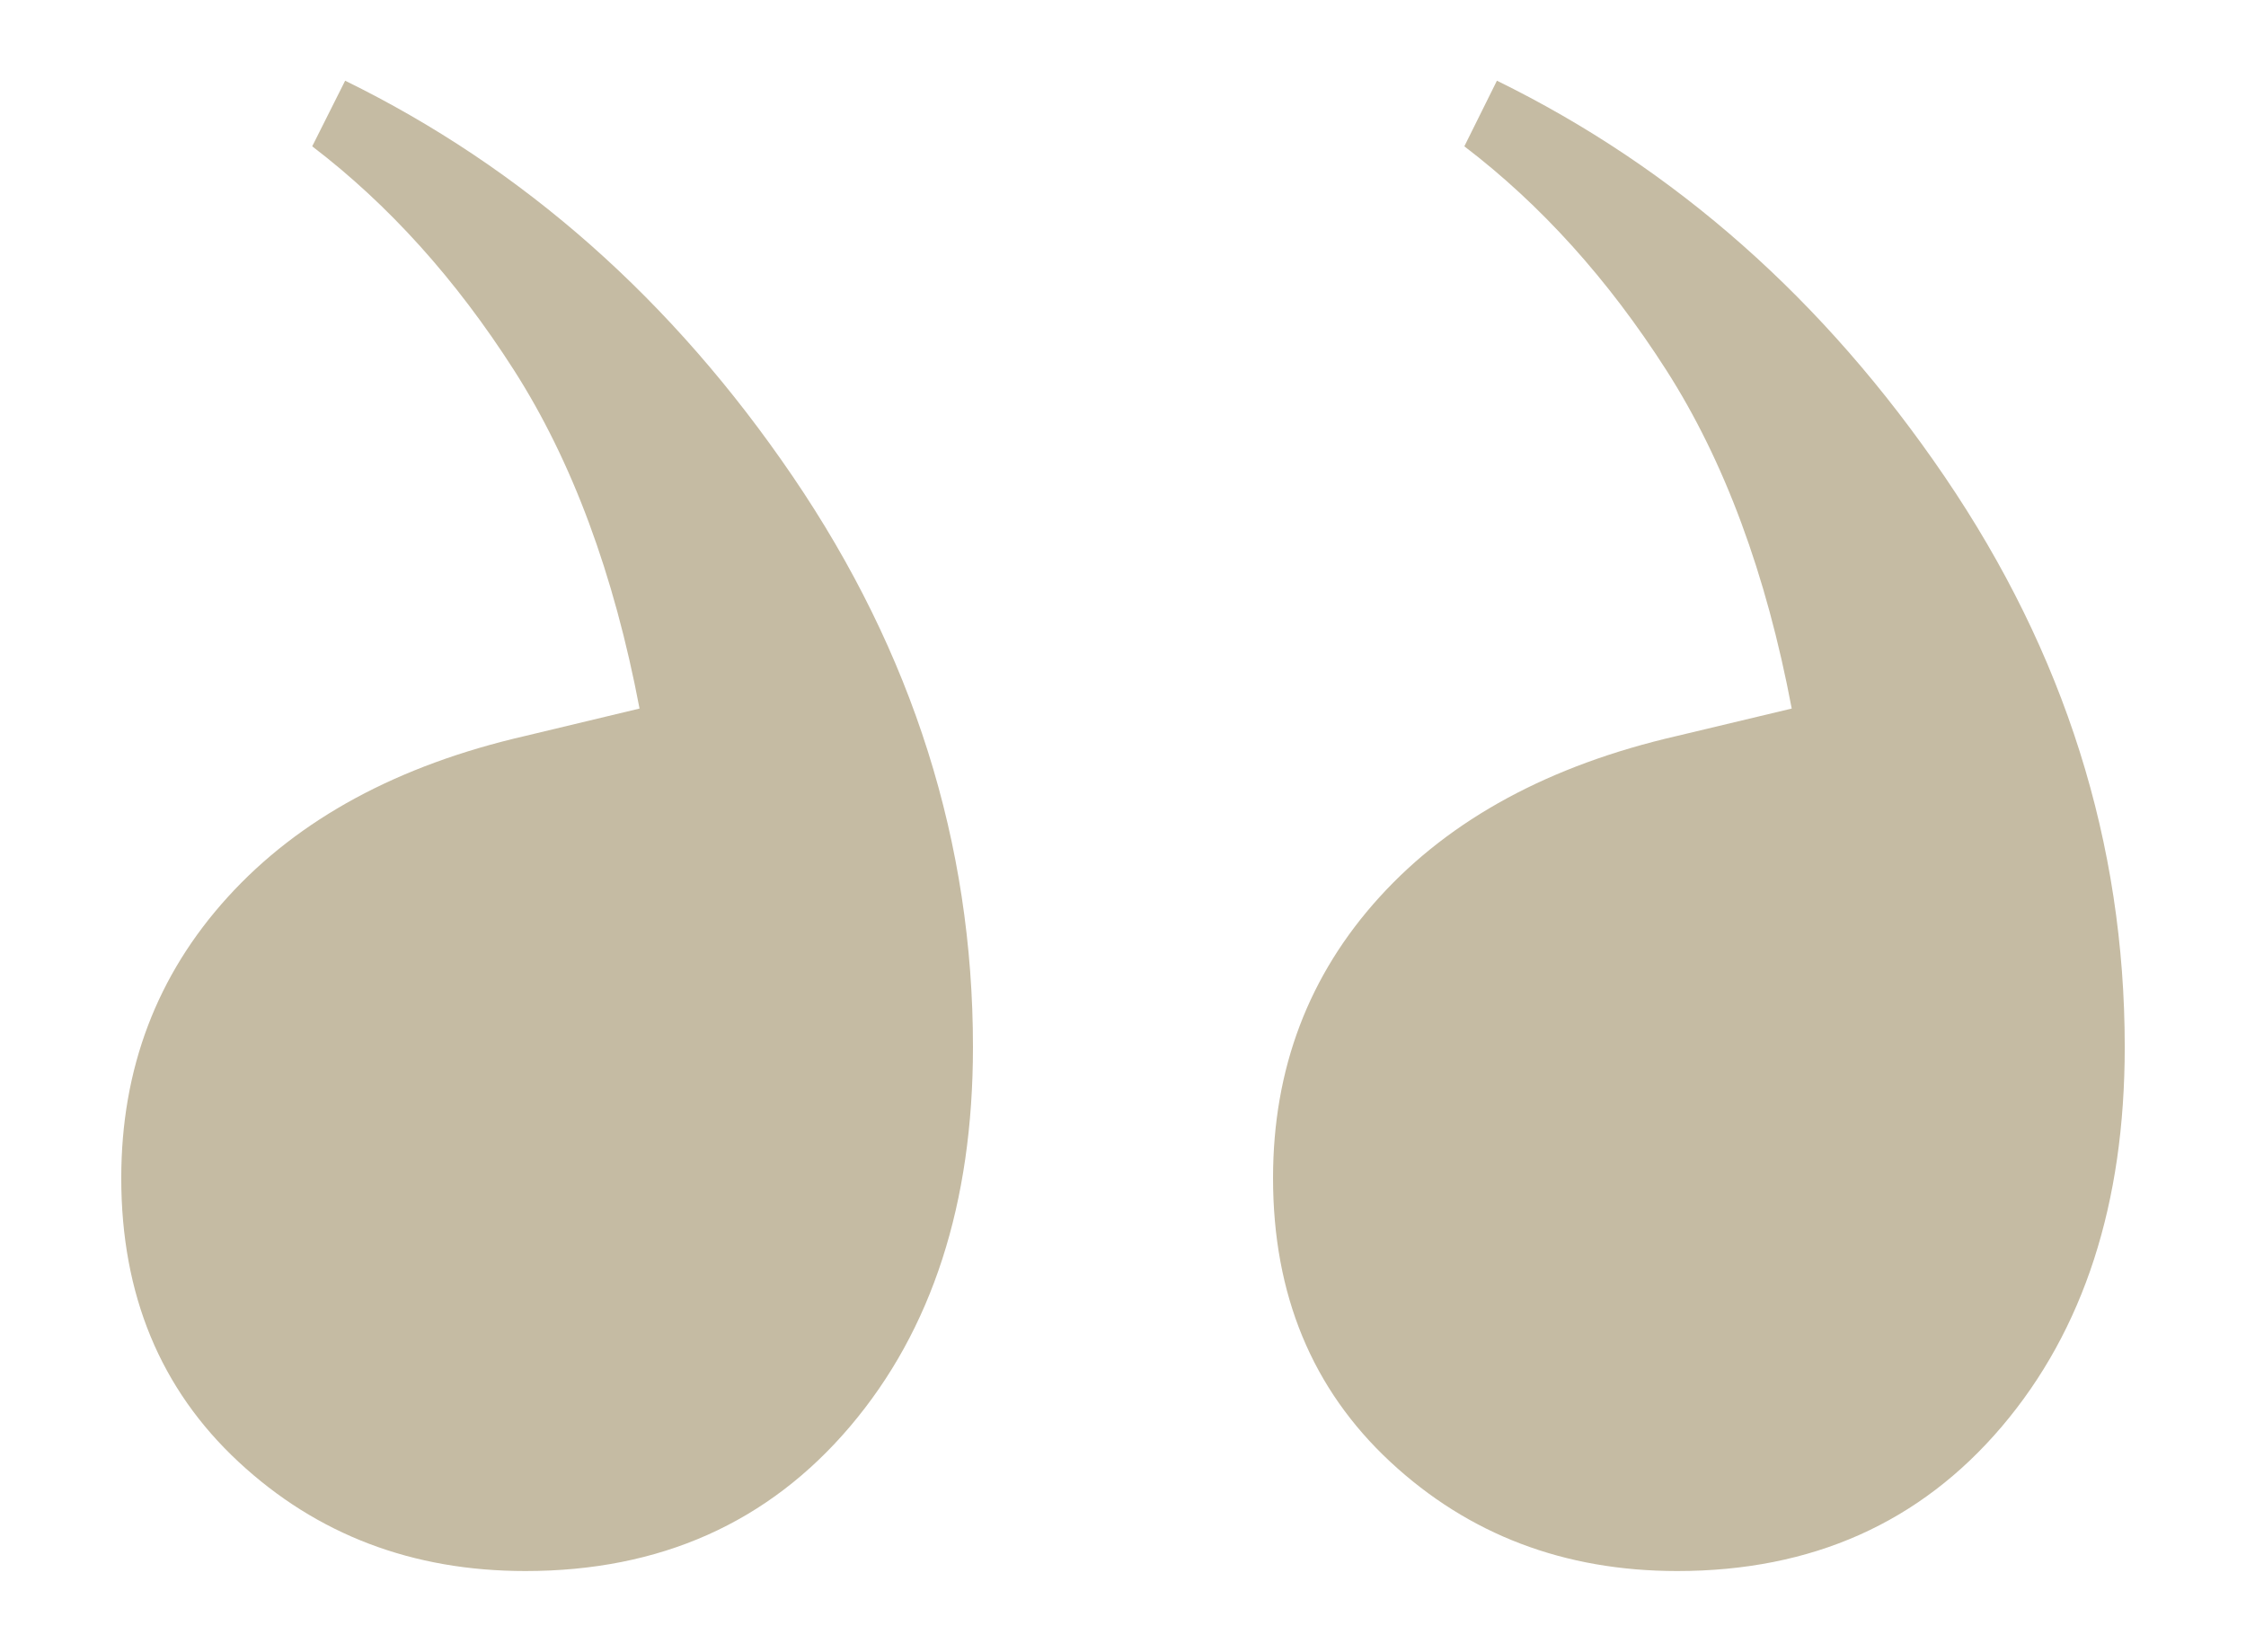 <svg xmlns="http://www.w3.org/2000/svg" id="Layer_1" data-name="Layer 1" viewBox="0 0 442.5 325.48"><defs><style>.cls-1{fill:#c5bba3;}</style></defs><title>quote</title><path class="cls-1" d="M273.93,288.05q-23.12-21.49-23.12-55.93,0-32.3,21-55.39T330.43,145L353,139.61q-7.51-39.8-24.71-66.68t-39.79-44.1l6.42-12.93q52.71,25.83,88.2,78t35.49,112.4q0,46.24-24.19,74.75t-64,28.5Q297.06,309.54,273.93,288.05Zm-170.42,21.5q-33.37,0-56.5-21.5T23.89,232.12q0-32.3,21-55.39T103.51,145L126,139.61q-7.55-39.8-24.74-66.68T61.51,28.83L68,15.9q52.71,25.83,88.2,78t35.49,112.4q0,46.24-24.2,74.75t-64,28.5Z"></path></svg>